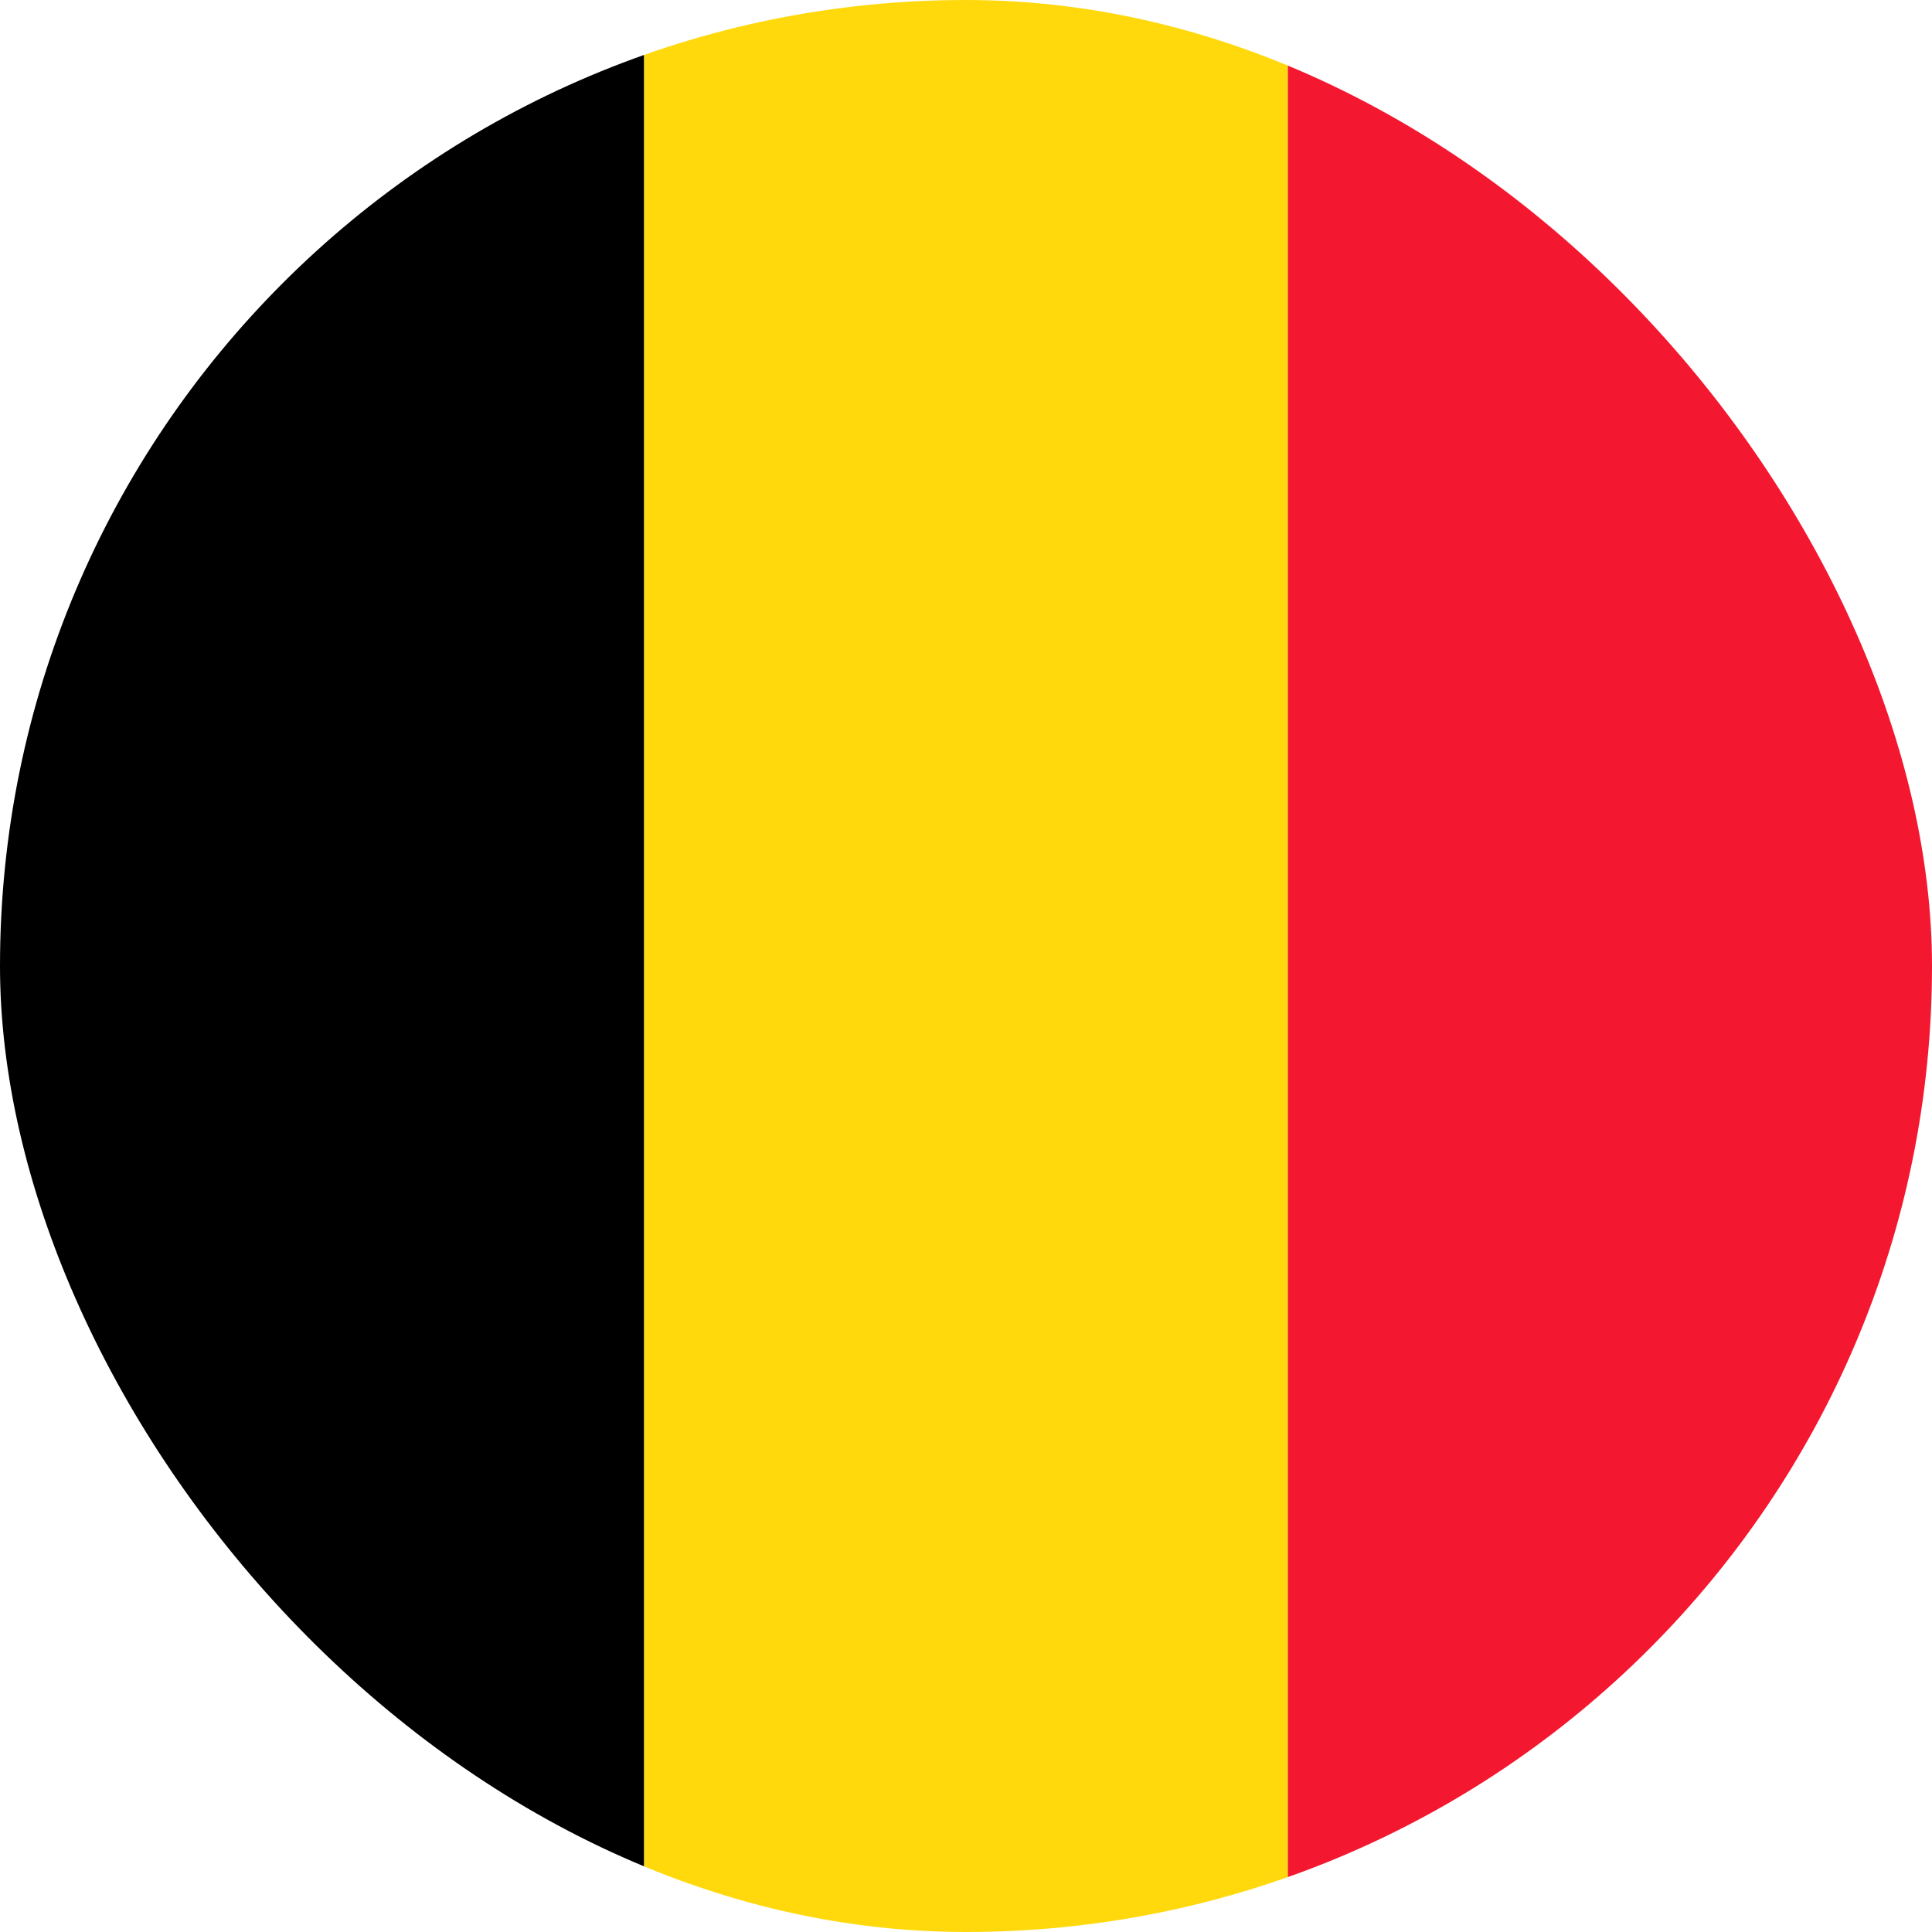 <svg width="24" height="24" viewBox="0 0 24 24" fill="none" xmlns="http://www.w3.org/2000/svg">
<g clip-path="url(#clip0_375_151)">
<path fill-rule="evenodd" clip-rule="evenodd" d="M0 0H8.002V24H0V0Z" fill="#000001"/>
<path fill-rule="evenodd" clip-rule="evenodd" d="M8.002 0H15.998V24H8.002V0Z" fill="#FFD90C"/>
<path fill-rule="evenodd" clip-rule="evenodd" d="M15.998 0H24V24H15.998V0Z" fill="#F31830"/>
</g>
<defs>
<clipPath id="clip0_375_151">
<rect width="24" height="24" rx="12" fill="white"/>
</clipPath>
</defs>
</svg>
